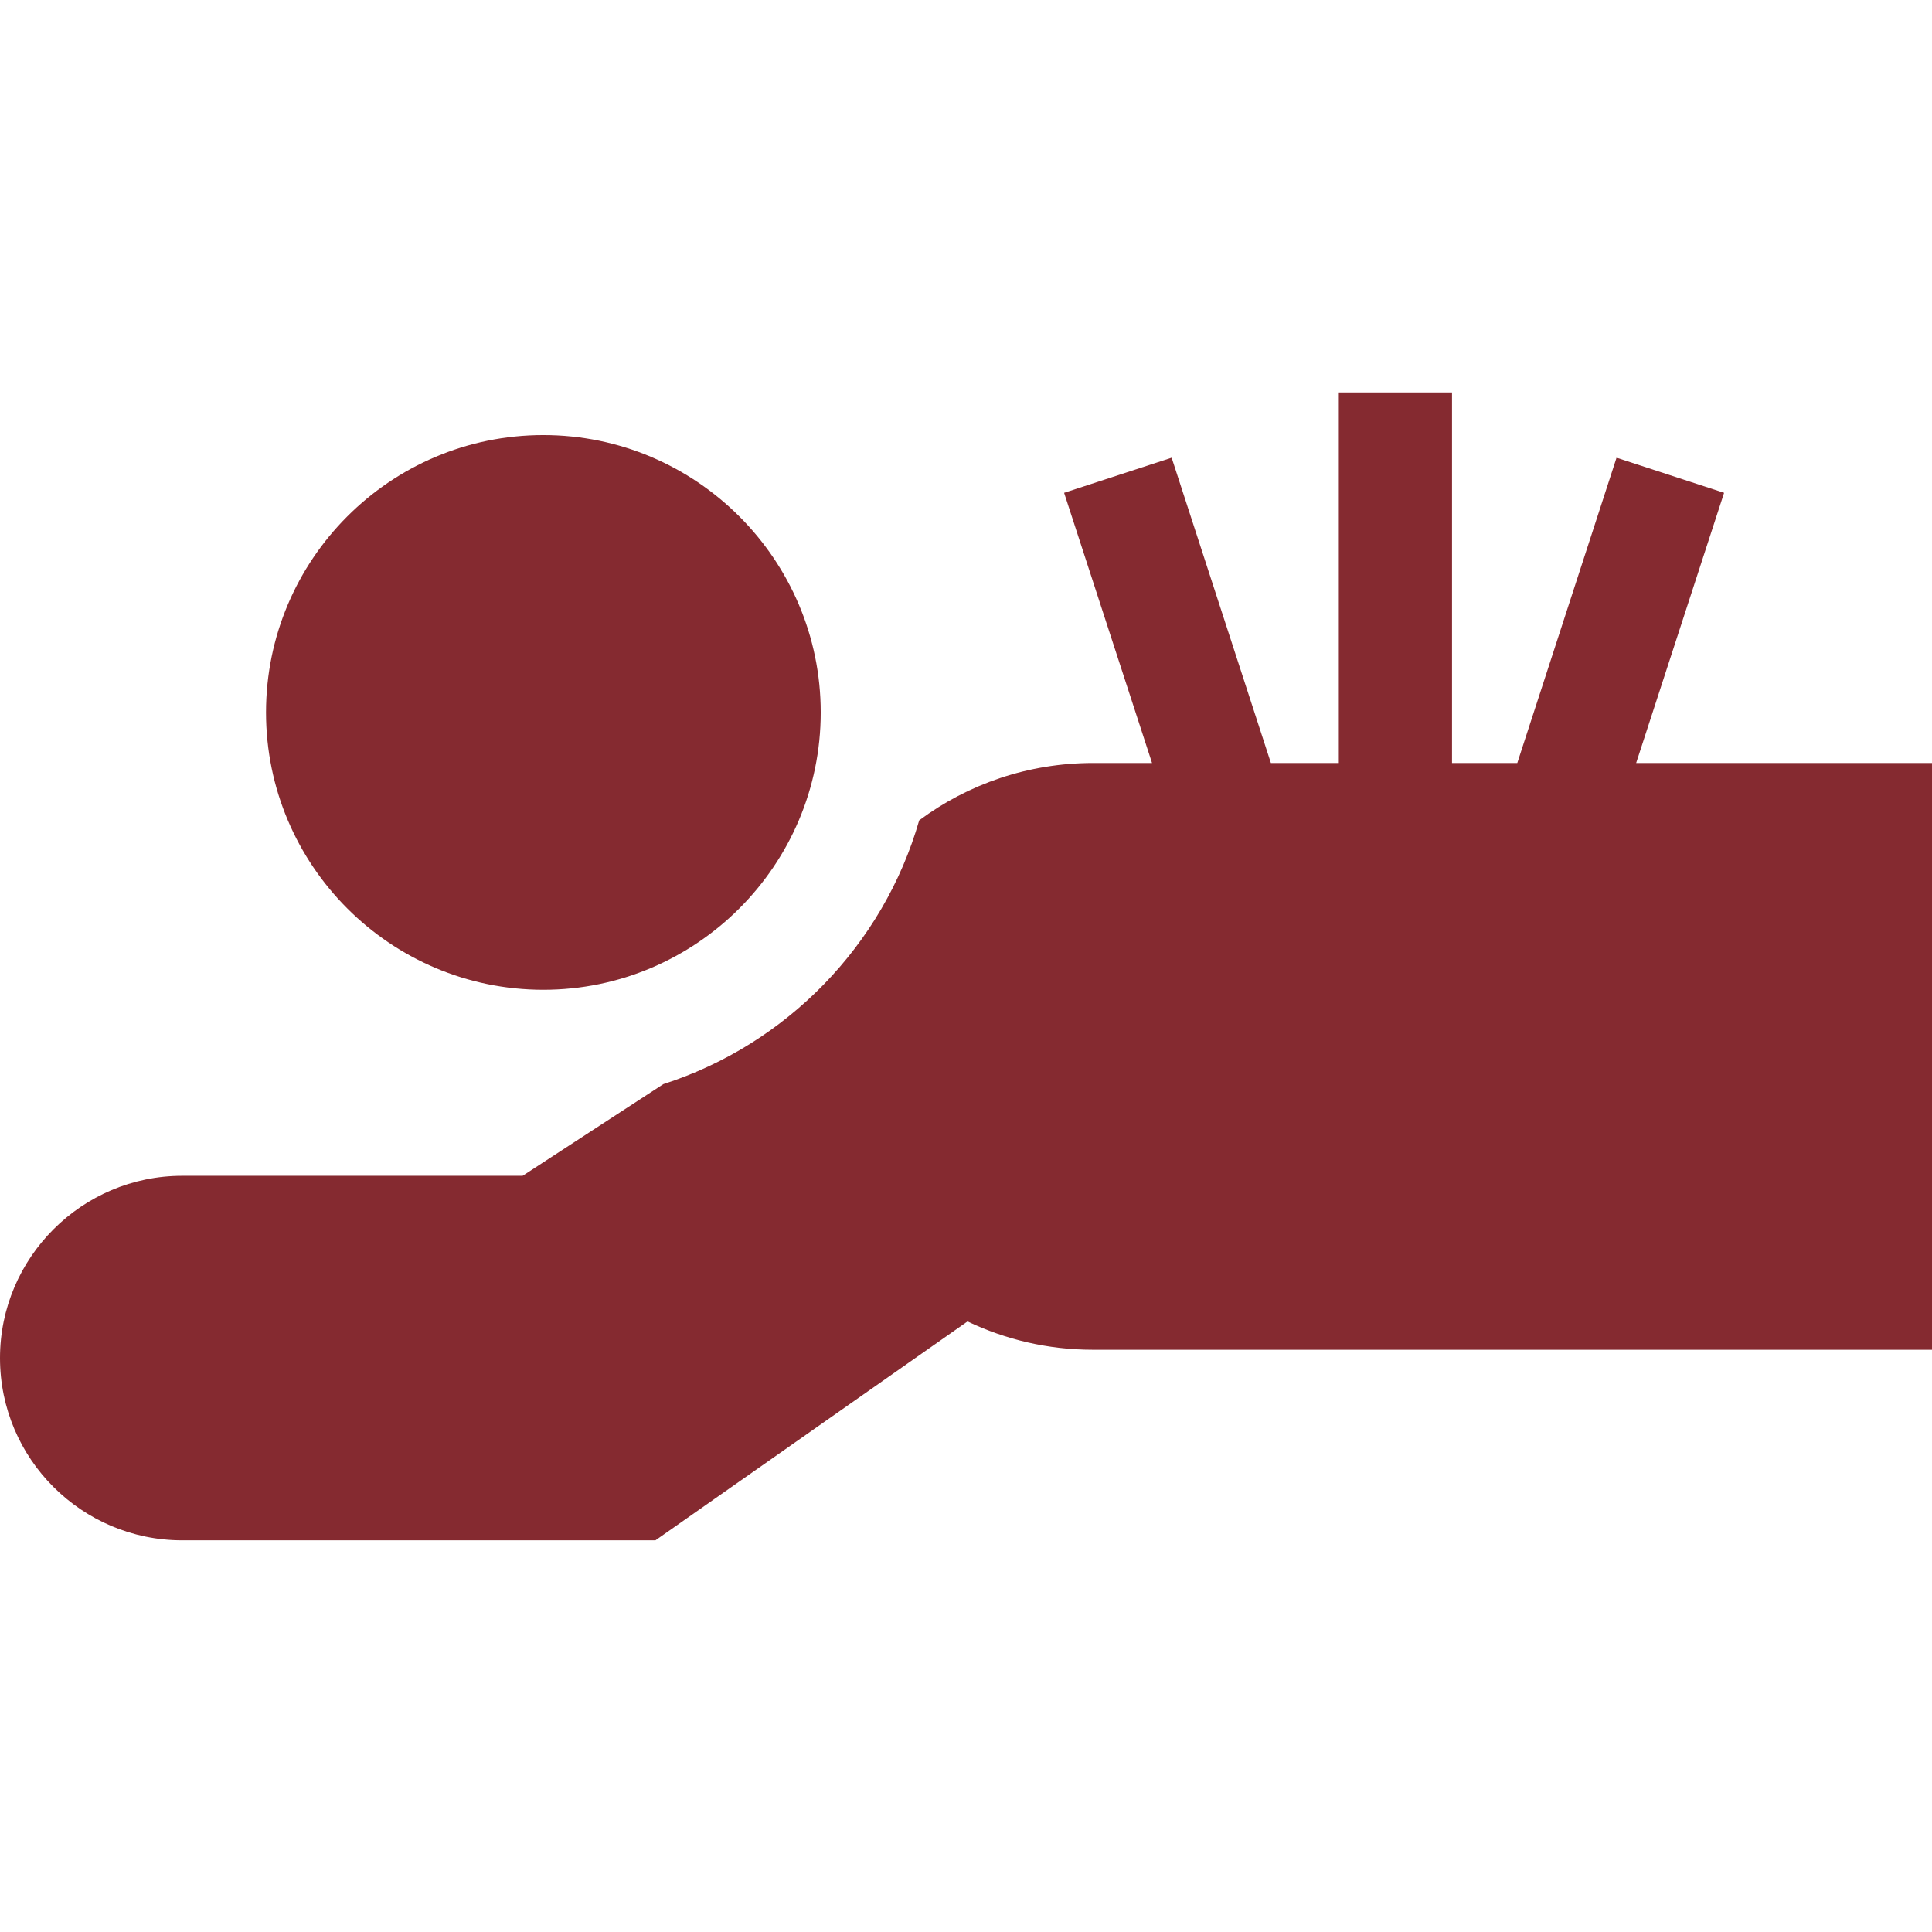 <?xml version="1.0" encoding="utf-8"?>
<!-- Generator: Adobe Illustrator 22.0.1, SVG Export Plug-In . SVG Version: 6.00 Build 0)  -->
<svg version="1.1" id="Layer_1" xmlns="http://www.w3.org/2000/svg" xmlns:xlink="http://www.w3.org/1999/xlink" x="0px" y="0px"
	 viewBox="0 0 512 512" style="enable-background:new 0 0 512 512;" xml:space="preserve">
<style type="text/css">
	.st0{fill:#852A30;}
</style>
<path class="st0" d="M433.6,202.2l23.3-71.6l-28.5-9.3l-26.3,80.9h-17.3V104h-30v98.2h-18l-26.3-80.9l-28.5,9.3l23.3,71.6h-15.6
	c-17.2,0-33.2,5.6-46.1,15.2c-9.5,33.1-35.2,59.4-67.8,69.9l-37.3,24.3H48.3C21.7,311.6,0,333.3,0,359.9c0,26.7,21.7,48.3,48.3,48.3
	h125.4l82.7-58c10.1,4.8,21.3,7.5,33.2,7.5H512V202.2H433.6z"/>
<path class="st0" d="M144,262.3c40.5,0,73.5-33,73.5-73.5c0-40.5-33-73.5-73.5-73.5c-40.6,0-73.5,33-73.5,73.5
	C70.5,229.3,103.4,262.3,144,262.3z"/>
</svg>
